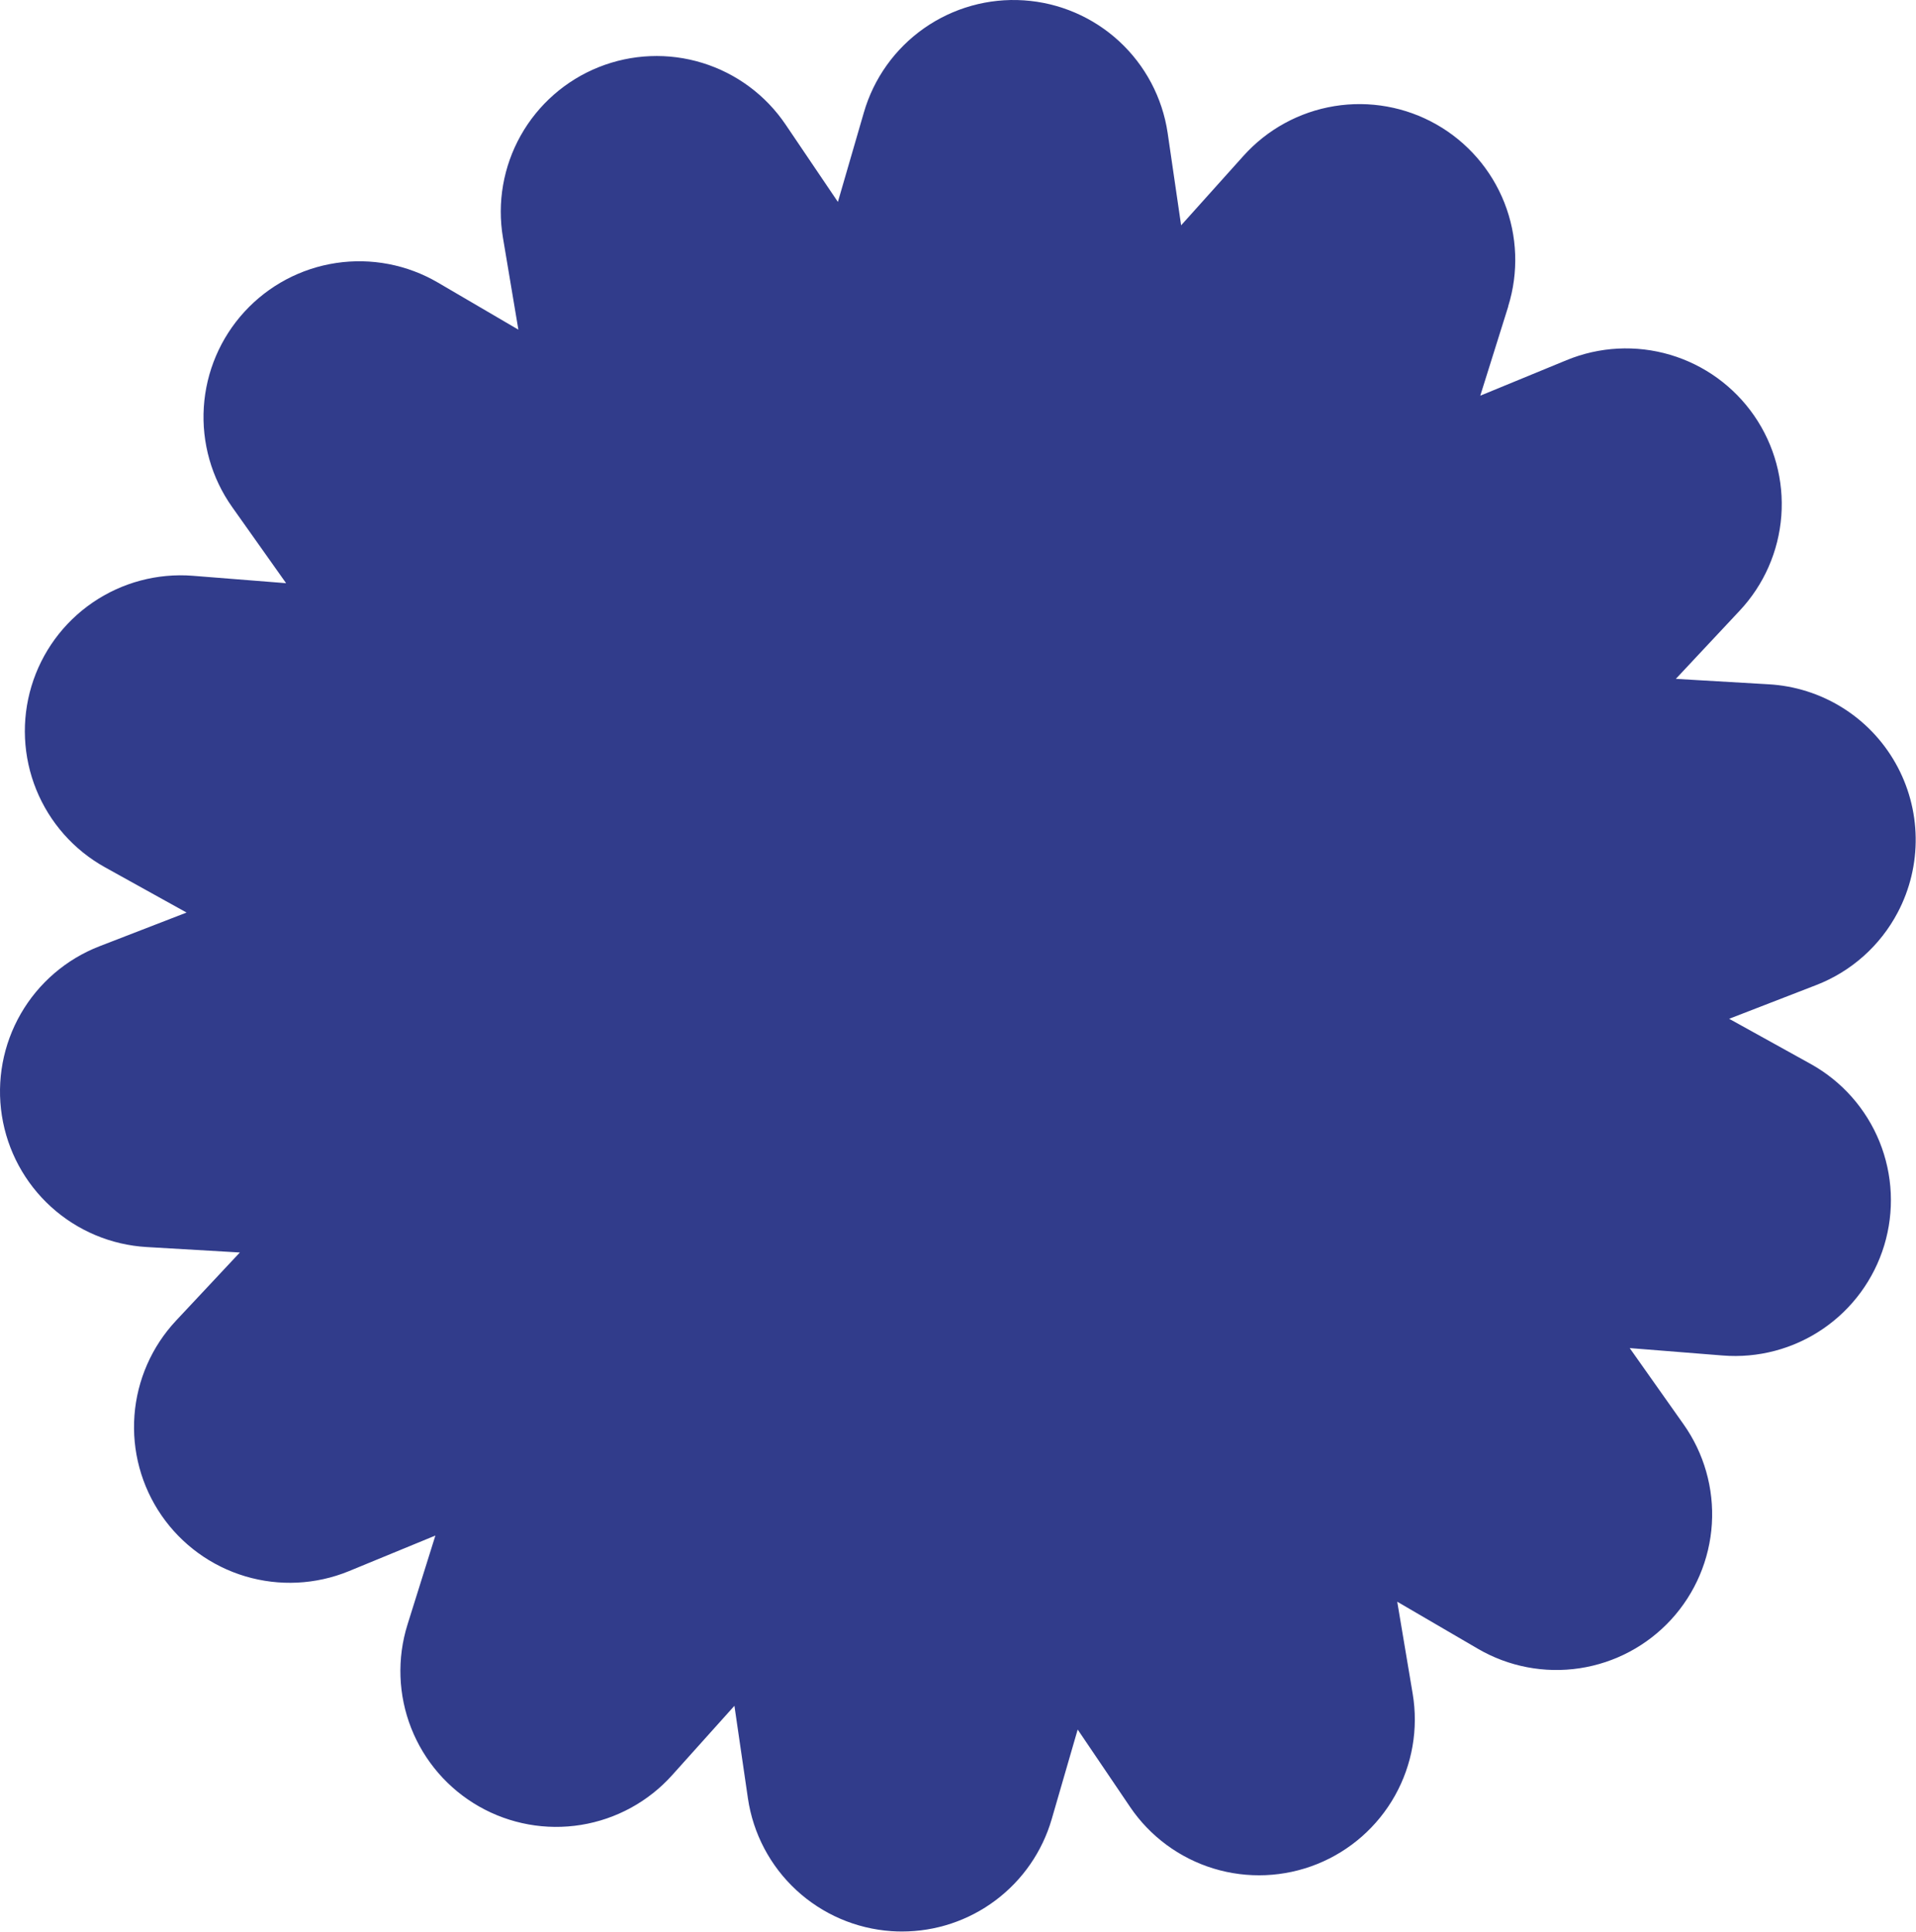 <?xml version="1.0" encoding="UTF-8"?> <svg xmlns="http://www.w3.org/2000/svg" width="1866" height="1882" viewBox="0 0 1866 1882" fill="none"><path d="M1020.72 729.648C1001.74 722.895 984.307 712.392 969.466 698.764C954.626 685.137 942.678 668.664 934.334 650.325C914.293 652.519 894.016 650.657 874.71 644.85C855.404 639.042 837.464 629.409 821.959 616.522C804.835 627.177 785.743 634.28 765.819 637.409C745.895 640.539 725.545 639.63 705.979 634.738C695.148 651.76 681.011 666.434 664.404 677.892C647.798 689.35 629.061 697.358 609.304 701.442C606.939 721.469 600.578 740.817 590.598 758.339C580.617 775.862 567.22 791.202 551.201 803.451C557.744 822.5 560.404 842.667 559.024 862.761C557.644 882.856 552.25 902.47 543.163 920.445C557.332 934.768 568.485 951.787 575.962 970.495C583.438 989.204 587.088 1009.22 586.694 1029.36C605.663 1036.14 623.082 1046.65 637.92 1060.28C652.757 1073.9 664.712 1090.36 673.078 1108.69C693.118 1106.51 713.392 1108.38 732.697 1114.18C752.001 1119.99 769.941 1129.62 785.453 1142.49C802.581 1131.86 821.667 1124.78 841.582 1121.65C861.497 1118.53 881.836 1119.43 901.395 1124.31C912.208 1107.29 926.331 1092.61 942.925 1081.16C959.52 1069.7 978.247 1061.69 997.996 1057.61C1000.34 1037.58 1006.69 1018.23 1016.67 1000.71C1026.64 983.183 1040.04 967.843 1056.06 955.6C1049.5 936.533 1046.84 916.343 1048.22 896.227C1049.61 876.111 1055.02 856.479 1064.14 838.493C1049.95 824.178 1038.79 807.161 1031.31 788.452C1023.82 769.742 1020.17 749.72 1020.57 729.573L1020.72 729.648Z" fill="#313C8B"></path><path d="M1848.21 888.669C1860.06 866.19 1866.07 841.094 1865.69 815.685C1865.32 790.277 1858.56 765.37 1846.05 743.251C1833.54 721.133 1815.68 702.511 1794.1 689.096C1772.51 675.681 1747.91 667.902 1722.54 666.474L1632.1 661.178L1694.14 594.925C1717.88 569.645 1732.24 536.998 1734.83 502.419C1737.43 467.84 1728.1 433.415 1708.41 404.875C1688.71 376.336 1659.83 355.404 1626.58 345.564C1593.33 335.724 1557.71 337.57 1525.66 350.795L1441.64 385.386L1468.83 298.664V298.326C1479.15 265.257 1477.84 229.653 1465.13 197.429C1452.41 165.205 1429.05 138.302 1398.93 121.191C1368.81 104.079 1333.74 97.789 1299.55 103.367C1265.36 108.944 1234.11 126.052 1210.99 151.848L1150.3 219.453L1137.15 129.313C1132.03 95.067 1115.36 63.602 1089.89 40.14C1064.43 16.679 1031.7 2.633 997.153 0.335C962.603 -1.964 928.307 7.624 899.958 27.505C871.608 47.387 850.912 76.366 841.304 109.633L816.027 196.655L765.248 121.539C745.883 92.773 717.248 71.51 684.112 61.291C650.976 51.072 615.339 52.514 583.137 65.376C550.934 78.239 524.111 101.745 507.133 131.981C490.156 162.217 484.05 197.357 489.832 231.547L504.855 321.086L426.508 275.228C396.586 257.718 361.569 250.985 327.288 256.151C293.006 261.317 261.528 278.069 238.094 303.619C214.661 329.169 200.686 361.975 198.496 396.574C196.306 431.174 206.034 465.48 226.059 493.78L278.641 567.995L187.787 560.784C153.261 558.079 118.849 567.266 90.265 586.82C61.681 606.373 40.646 635.115 30.654 668.274C20.661 701.433 22.311 737.012 35.332 769.103C48.352 801.194 71.958 827.866 102.229 844.688L181.703 888.782L96.896 921.608C64.596 934.128 37.552 957.324 20.259 987.34C2.966 1017.36 -3.536 1052.39 1.835 1086.61C7.205 1120.83 24.124 1152.19 49.78 1175.46C75.436 1198.74 108.285 1212.54 142.867 1214.56L233.608 1219.86L171.487 1286.19C147.836 1311.45 133.53 1344.03 130.944 1378.54C128.358 1413.04 137.647 1447.4 157.269 1475.9C176.891 1504.4 205.667 1525.33 238.824 1535.23C271.981 1545.13 307.525 1543.4 339.561 1530.32L424.03 1495.54L396.875 1582.22C386.521 1615.28 387.792 1650.89 400.474 1683.12C413.156 1715.36 436.487 1742.29 466.59 1759.43C496.693 1776.57 531.755 1782.9 565.951 1777.35C600.146 1771.81 631.415 1754.74 654.563 1728.96L715.258 1661.36L728.403 1751.5C733.435 1785.79 750.053 1817.32 775.492 1840.85C800.931 1864.38 833.658 1878.5 868.233 1880.85C871.576 1881.08 874.956 1881.19 878.336 1881.19C911.228 1881.23 943.243 1870.58 969.559 1850.84C995.875 1831.11 1015.07 1803.37 1024.25 1771.78L1049.56 1684.49L1100.42 1759.61L1100.68 1760.02C1120.14 1788.65 1148.81 1809.76 1181.92 1819.86C1215.03 1829.95 1250.6 1828.42 1282.72 1815.52C1314.84 1802.62 1341.59 1779.12 1358.52 1748.93C1375.45 1718.74 1381.54 1683.66 1375.8 1649.53L1360.77 1559.99L1439.23 1605.77C1469.17 1623.27 1504.19 1629.98 1538.48 1624.79C1572.76 1619.6 1604.23 1602.83 1627.65 1577.26C1651.06 1551.69 1665.02 1518.87 1667.18 1484.26C1669.34 1449.66 1659.58 1415.36 1639.53 1387.07L1587.18 1312.97L1677.54 1320.18C1712.1 1322.99 1746.58 1313.87 1775.24 1294.35C1803.9 1274.83 1825.01 1246.09 1835.06 1212.9C1845.11 1179.71 1843.48 1144.08 1830.46 1111.95C1817.43 1079.81 1793.79 1053.1 1763.48 1036.27L1684.04 992.255L1768.77 959.429C1802.93 946.222 1831.15 921.084 1848.21 888.669Z" fill="#313C8B"></path></svg> 